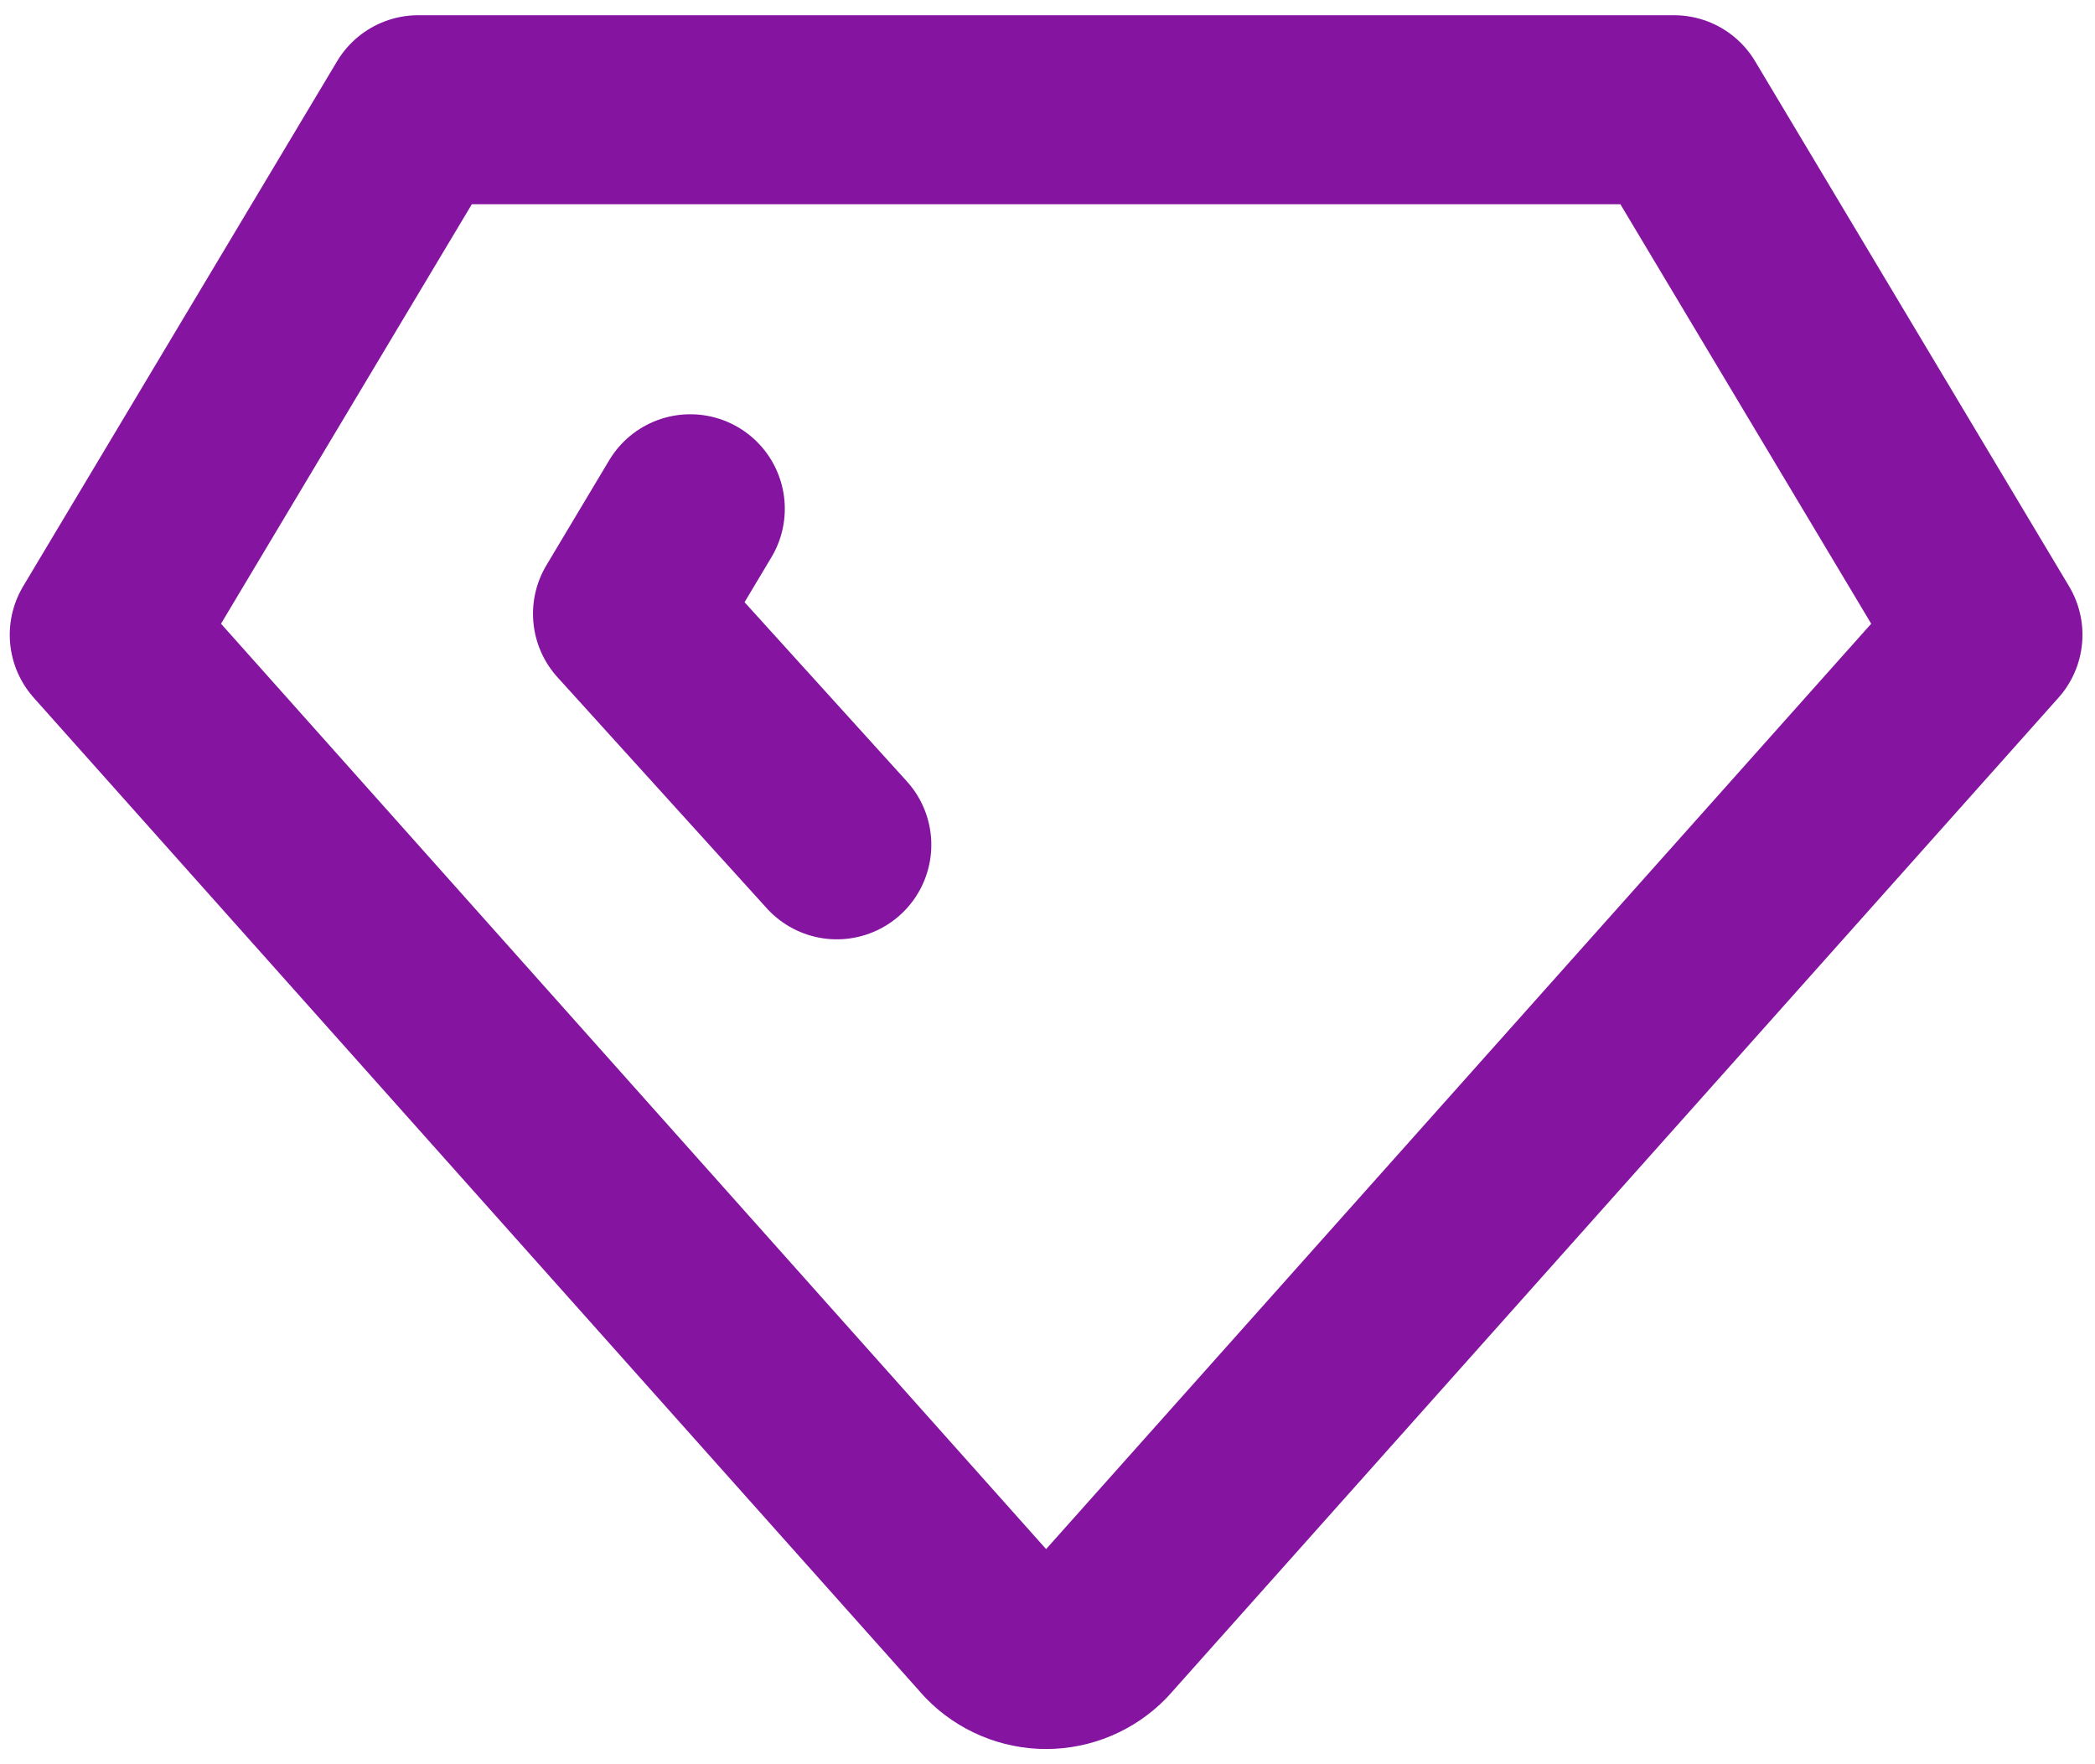 <svg width="133" height="112" viewBox="0 0 133 112" fill="none" xmlns="http://www.w3.org/2000/svg">
<path d="M26.55 6.967H106.273L126.204 40.3L69.733 103.633C69.3 104.077 68.783 104.429 68.213 104.67C67.642 104.91 67.03 105.034 66.411 105.034C65.793 105.034 65.18 104.91 64.61 104.67C64.039 104.429 63.522 104.077 63.089 103.633L6.619 40.3L26.55 6.967Z" stroke="#8514A1" stroke-width="12" stroke-linecap="round" stroke-linejoin="round"/>
<path d="M53.124 53.632L39.837 38.965L43.823 32.299" stroke="#8514A1" stroke-width="12" stroke-linecap="round" stroke-linejoin="round"/>
</svg>
